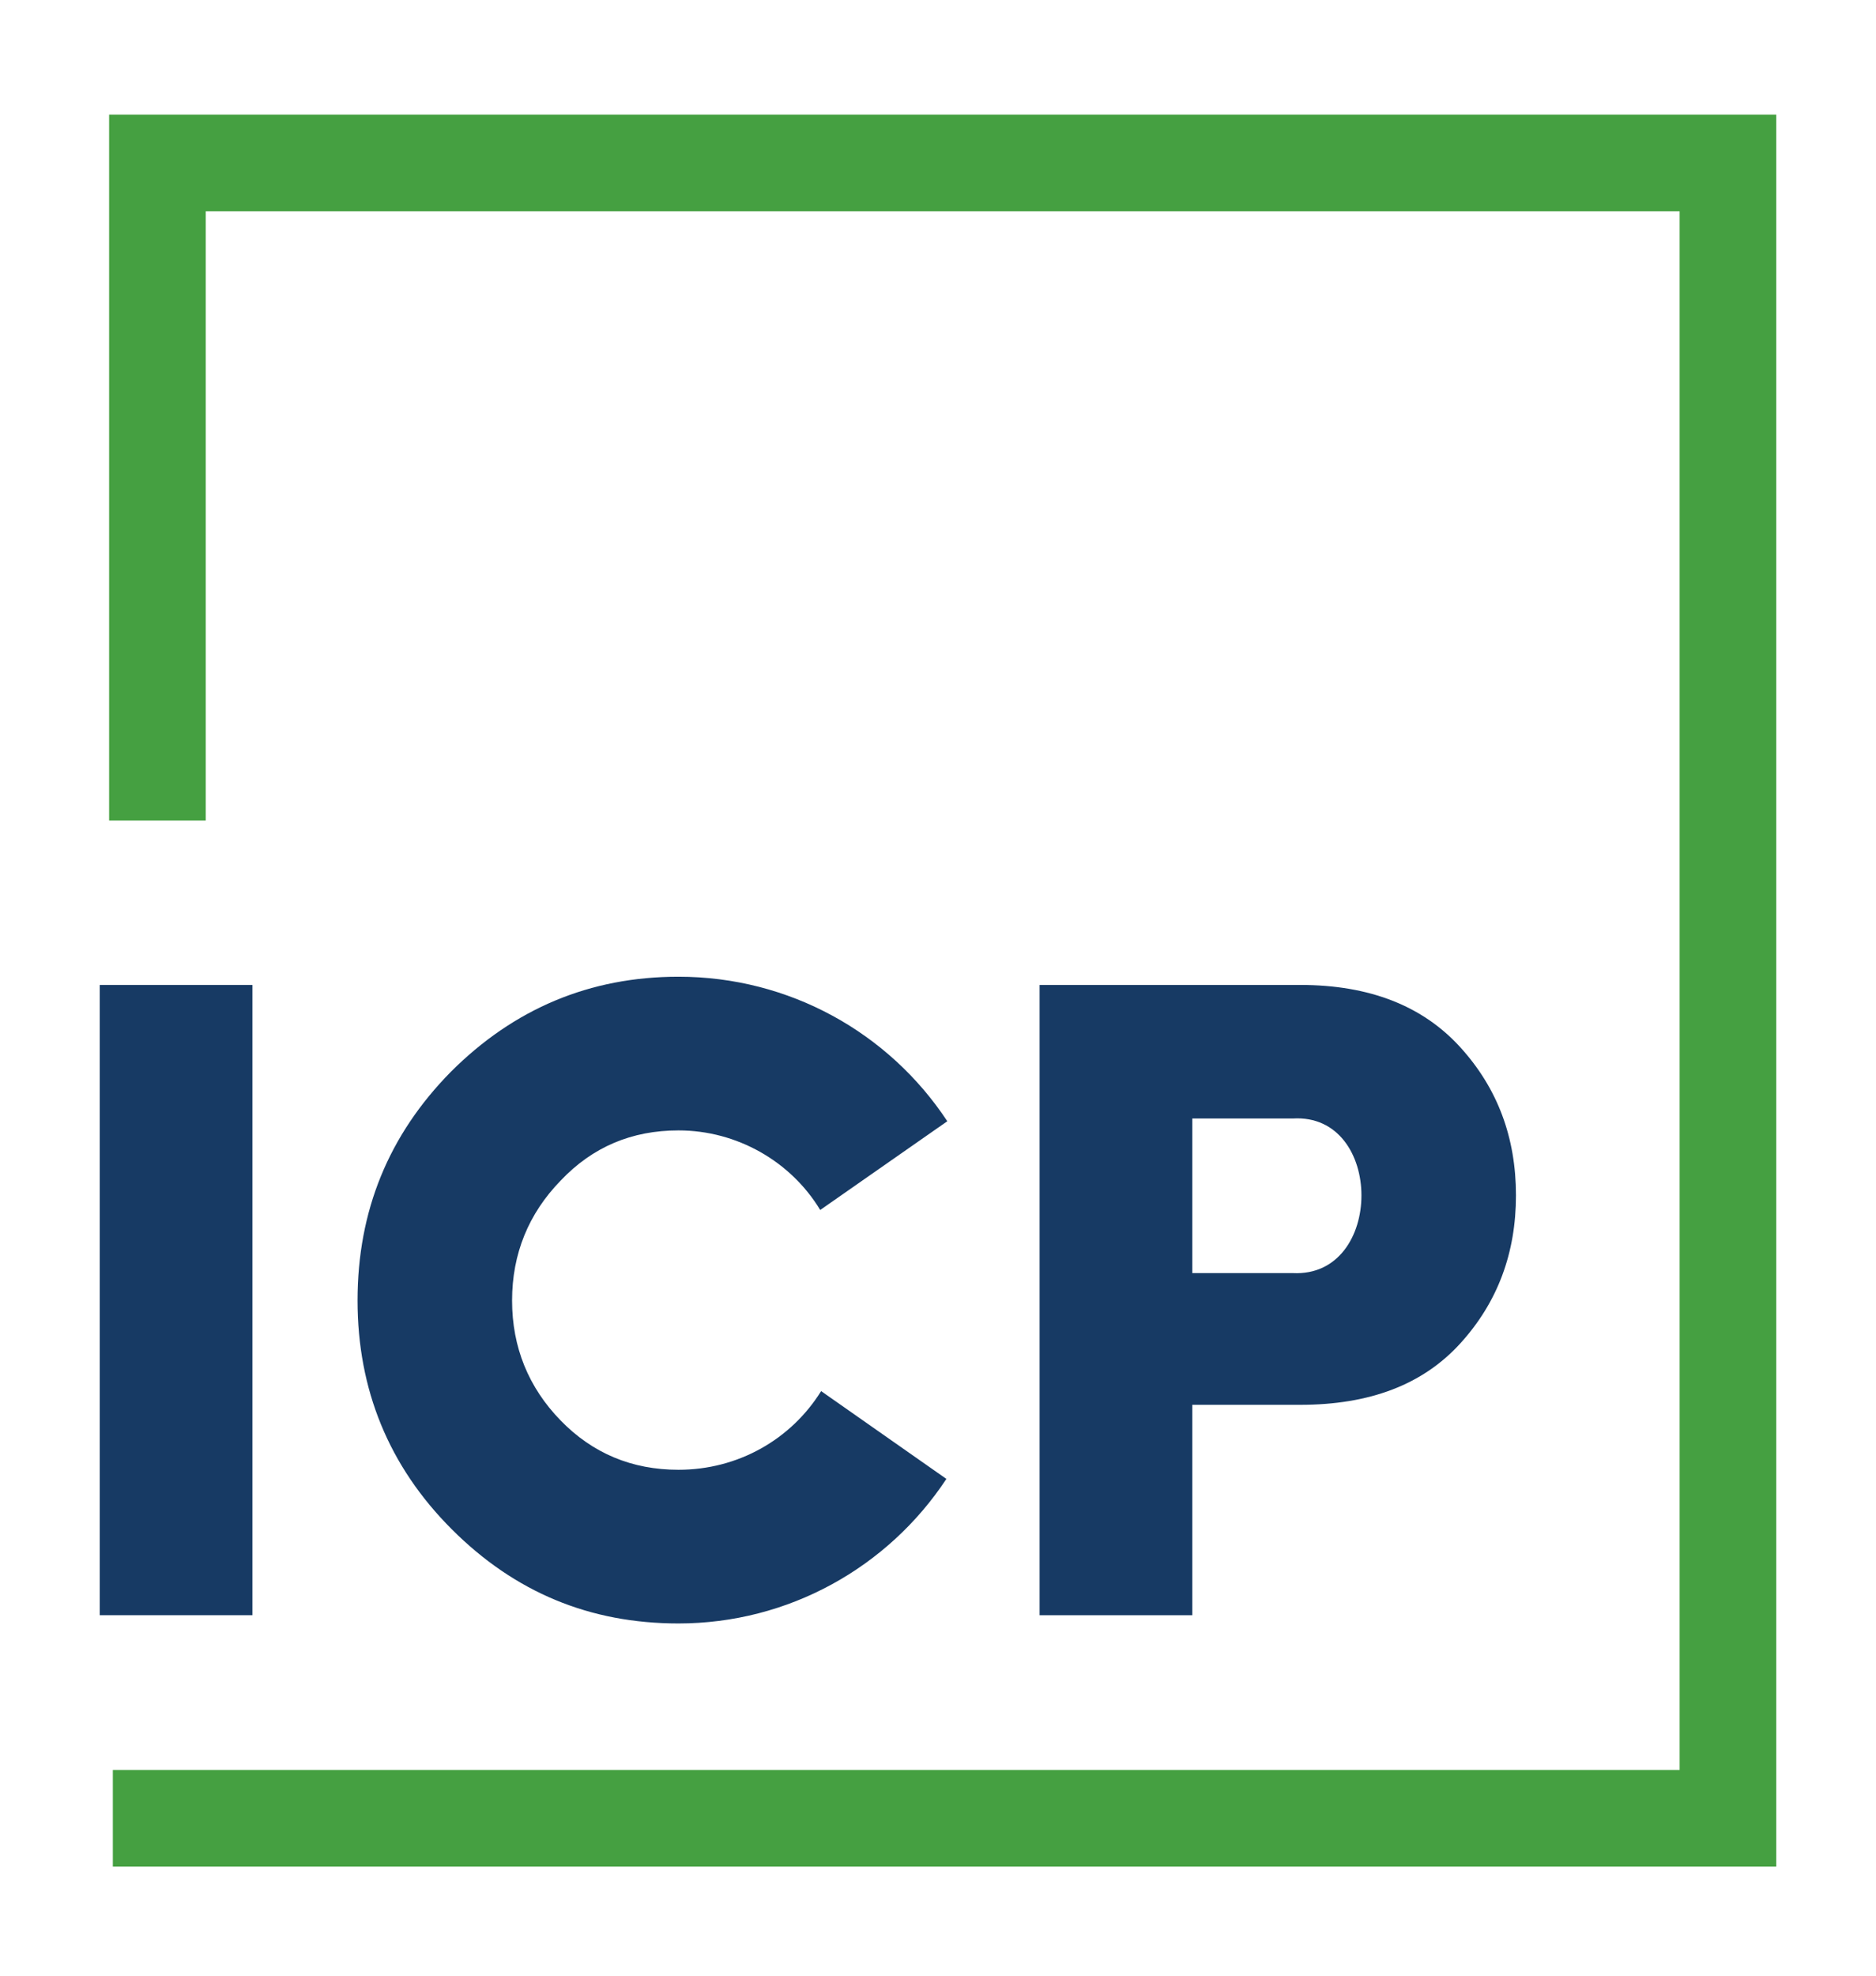 <?xml version="1.0" encoding="utf-8"?>
<!-- Generator: Adobe Illustrator 26.1.0, SVG Export Plug-In . SVG Version: 6.00 Build 0)  -->
<!DOCTYPE svg PUBLIC "-//W3C//DTD SVG 1.1//EN" "http://www.w3.org/Graphics/SVG/1.1/DTD/svg11.dtd">
<svg version="1.1" xmlns:x="http://ns.adobe.com/Extensibility/1.0/" xmlns:i="http://ns.adobe.com/AdobeIllustrator/10.0/" xmlns:graph="http://ns.adobe.com/Graphs/1.0/"
	 xmlns="http://www.w3.org/2000/svg" xmlns:xlink="http://www.w3.org/1999/xlink" x="0px" y="0px" viewBox="0 0 252.372 265.733"
	 style="enable-background:new 0 0 252.372 265.733;" xml:space="preserve">
<style type="text/css">
	.st0{fill:#45A041;}
	.st1{fill:#173A64;}
	.st2{display:none;}
</style>
<g id="Layer_1">
	<polygon class="st0" points="238.954,250.99 15.18,250.99 15.18,237.99 225.954,237.99 225.954,28.409 
		27.68,28.409 27.68,110.336 14.68,110.336 14.68,15.409 238.954,15.409 	"/>
	<g>
		<path class="st1" d="M13.417,217.185v-84.748h20.542v84.748H13.417z"/>
		<path class="st1" d="M127.314,198.858c-7.872,11.931-21.279,19.435-36.039,19.435
			c-11.932,0-22.018-4.183-30.505-12.67c-8.486-8.486-12.669-18.818-12.669-30.75
			c0-12.054,4.183-22.263,12.546-30.75c8.487-8.487,18.696-12.792,30.628-12.792
			c14.883,0,28.29,7.503,36.162,19.434c-11.439,7.995-17.097,11.932-17.097,11.932
			c-3.937-6.52-11.193-10.701-19.065-10.701c-6.273,0-11.562,2.214-15.867,6.765
			c-4.306,4.429-6.52,9.841-6.52,16.113c0,6.273,2.214,11.686,6.52,16.113
			c4.305,4.428,9.594,6.642,15.867,6.642c7.995,0,15.129-4.059,19.188-10.578L127.314,198.858z"/>
		<path class="st1" d="M160.395,217.185h-20.542v-84.748h35.056c9.348,0,16.482,2.829,21.525,8.364
			s7.503,12.177,7.503,19.927c0,7.749-2.46,14.391-7.503,19.926s-12.178,8.241-21.525,8.241h-14.514
			V217.185z M160.395,150.395v20.788h13.529c12.301,0.614,12.301-21.525,0-20.788H160.395z"/>
	</g>
</g>
<g id="Layer_2" class="st2">
</g>
</svg>
